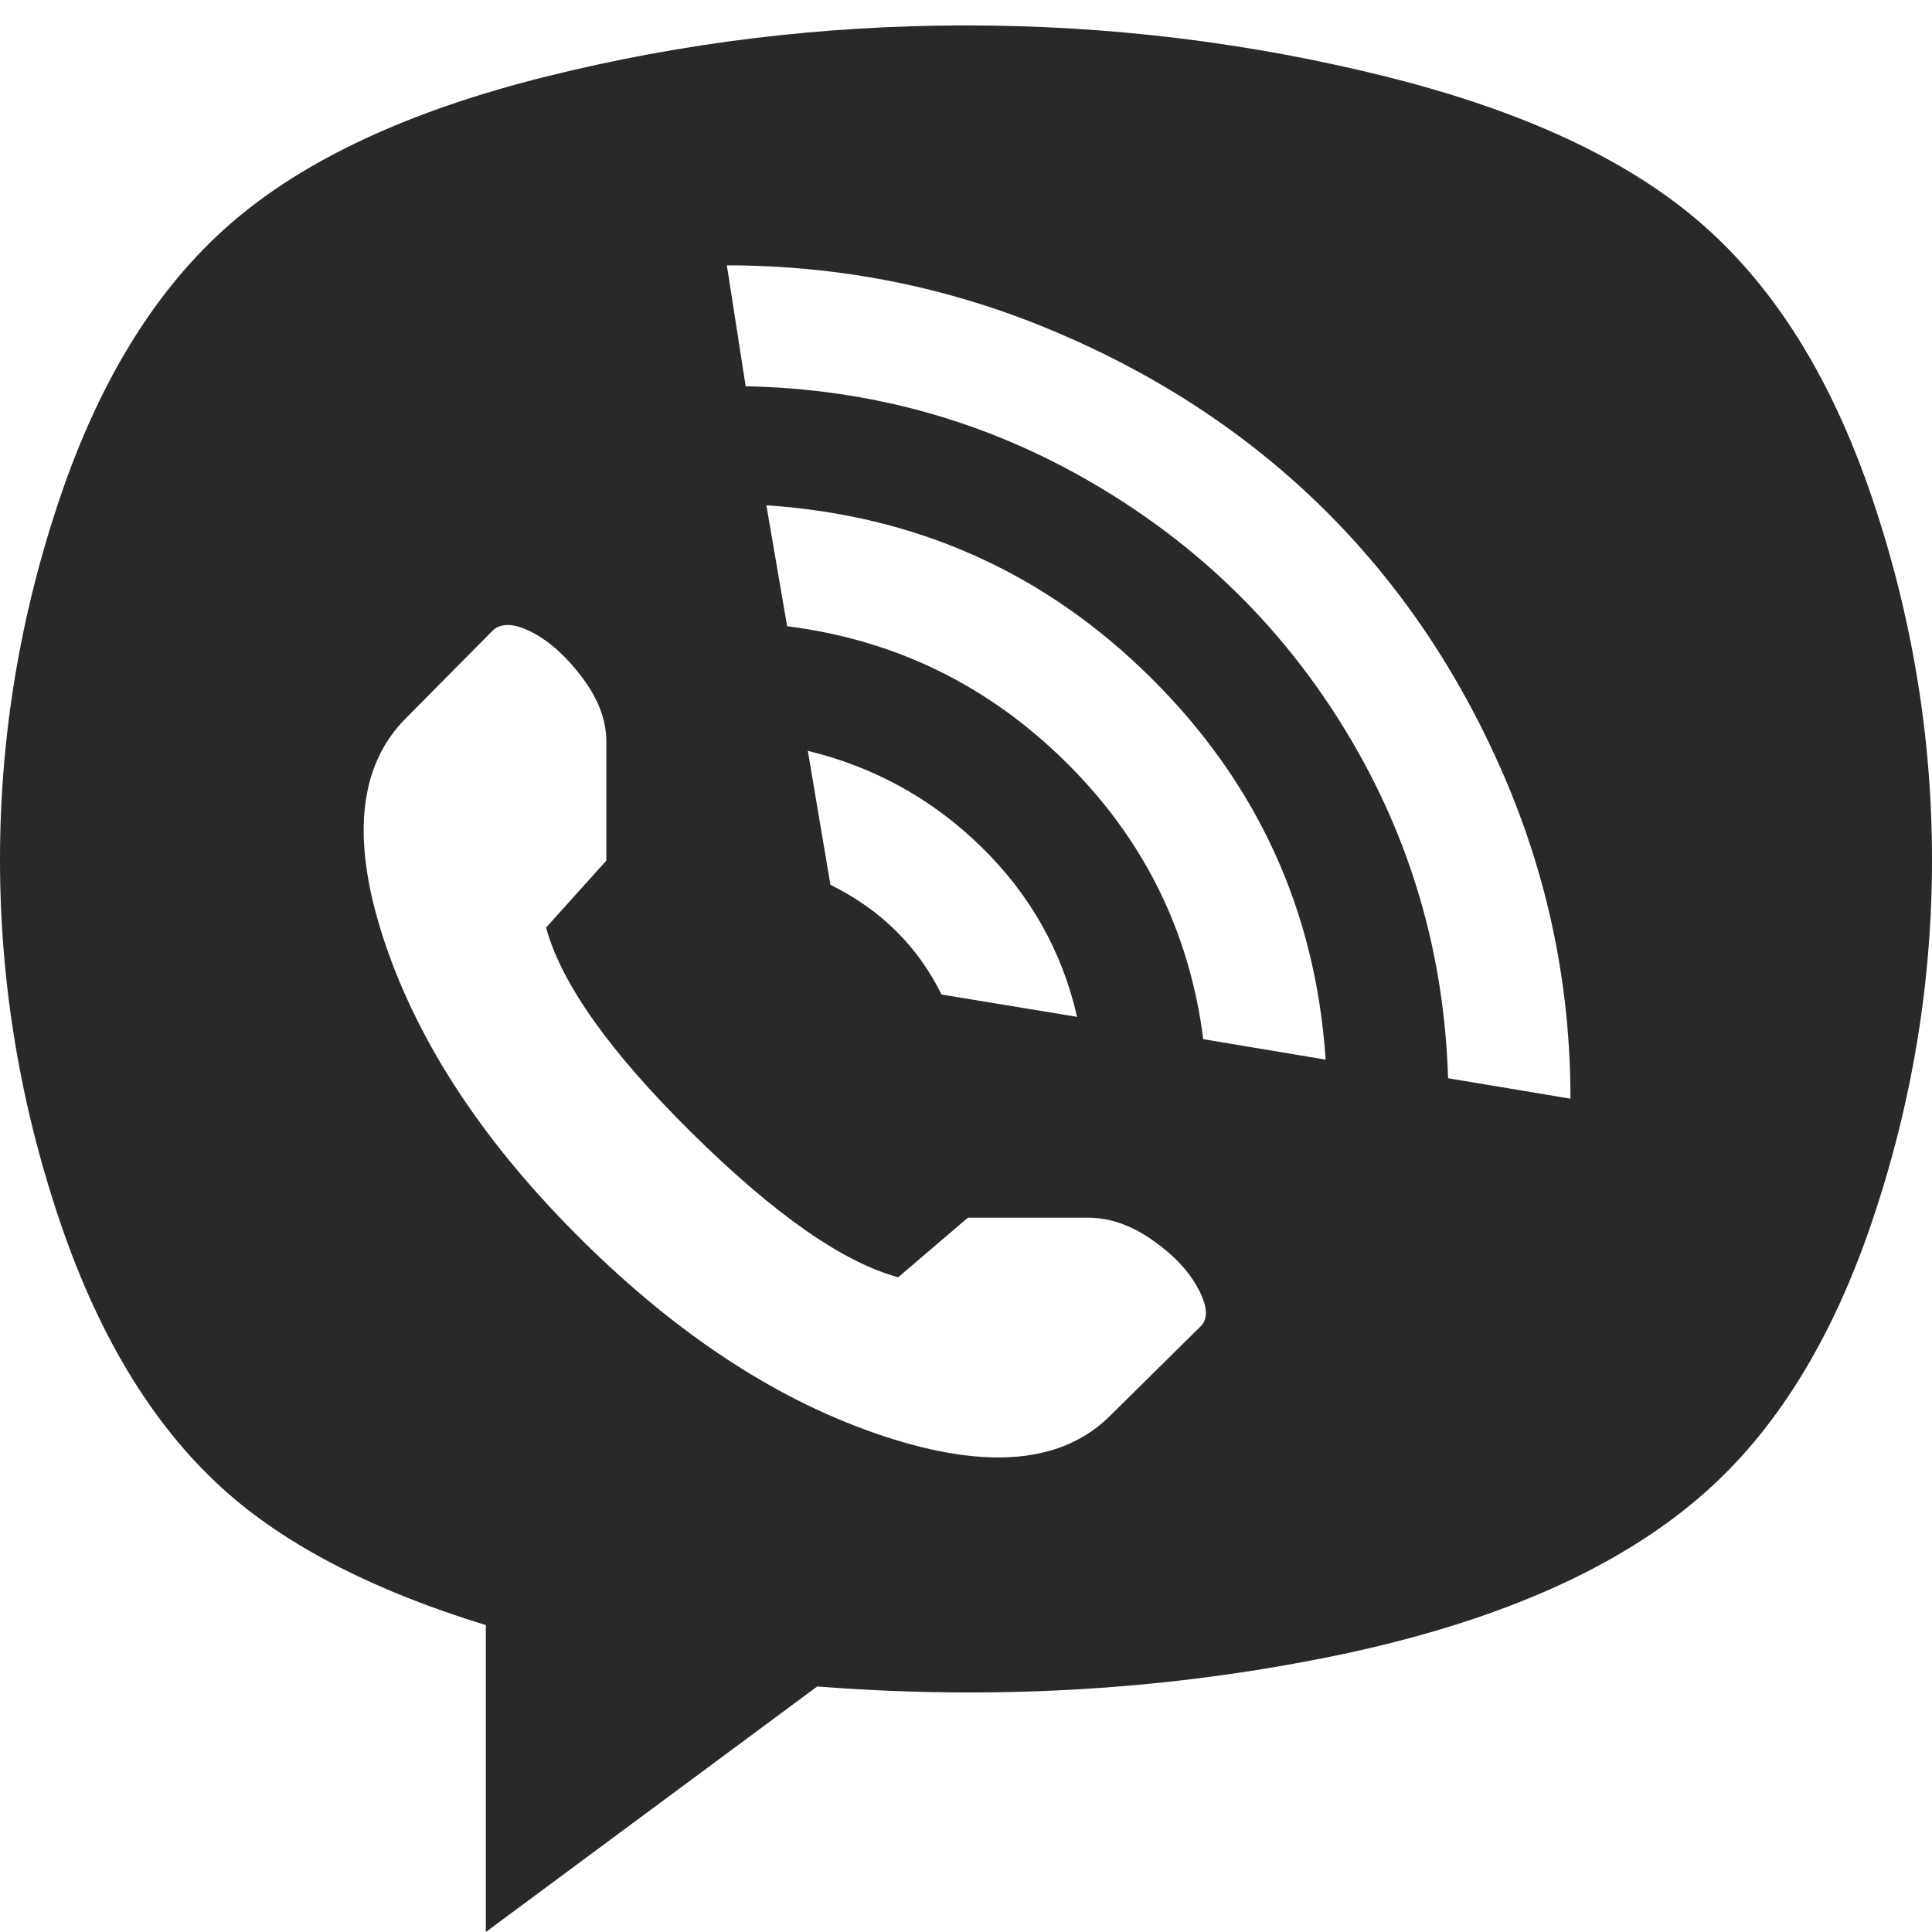 <?xml version="1.0" encoding="UTF-8"?> <svg xmlns="http://www.w3.org/2000/svg" width="76" height="76" viewBox="0 0 76 76" fill="none"> <path d="M66.963 58.805C63.556 61.781 58.617 63.915 52.148 65.207C45.679 66.5 39.012 66.878 32.148 66.341L19.111 76V63.927C14.815 62.61 11.457 60.902 9.037 58.805C6.173 56.317 3.951 52.744 2.37 48.085C0.79 43.427 0 38.671 0 33.817C0 28.963 0.79 24.207 2.37 19.549C3.951 14.89 6.185 11.305 9.074 8.793C11.963 6.28 16.099 4.354 21.482 3.012C26.864 1.671 32.37 1 38 1C43.63 1 49.136 1.671 54.519 3.012C59.901 4.354 64.037 6.28 66.926 8.793C69.815 11.305 72.049 14.89 73.63 19.549C75.21 24.207 76 28.963 76 33.817C76 38.671 75.21 43.427 73.63 48.085C72.049 52.744 69.827 56.317 66.963 58.805ZM47.333 40.878L52.148 41.683C51.753 35.829 49.469 30.829 45.296 26.683C41.123 22.537 36.074 20.268 30.148 19.878L30.963 24.634C35.21 25.171 38.864 26.951 41.926 29.976C44.988 33 46.79 36.634 47.333 40.878ZM31.778 29.537L32.667 34.805C34.642 35.781 36.099 37.219 37.037 39.122L42.37 40C41.778 37.415 40.519 35.183 38.593 33.305C36.667 31.427 34.395 30.171 31.778 29.537ZM23.852 33.854V29.171C23.852 28.341 23.543 27.512 22.926 26.683C22.309 25.854 21.654 25.256 20.963 24.89C20.272 24.524 19.753 24.488 19.407 24.78L16 28.22C14.074 30.122 13.79 33.085 15.148 37.11C16.506 41.134 19.099 45.037 22.926 48.817C26.753 52.598 30.704 55.158 34.778 56.5C38.852 57.842 41.827 57.561 43.704 55.658L47.185 52.219C47.531 51.927 47.519 51.427 47.148 50.719C46.778 50.012 46.173 49.366 45.333 48.781C44.494 48.195 43.654 47.902 42.815 47.902H38.074L35.333 50.244C33.16 49.658 30.457 47.768 27.222 44.573C23.988 41.378 22.074 38.683 21.482 36.488L23.852 33.854ZM28.593 10.439L29.333 15.195C34.272 15.293 38.84 16.573 43.037 19.037C47.235 21.5 50.568 24.793 53.037 28.915C55.506 33.037 56.815 37.537 56.963 42.415L61.778 43.219C61.778 38.781 60.901 34.537 59.148 30.488C57.395 26.439 55.037 22.951 52.074 20.024C49.111 17.098 45.58 14.768 41.481 13.037C37.383 11.305 33.086 10.439 28.593 10.439Z" fill="#292929"></path> </svg> 